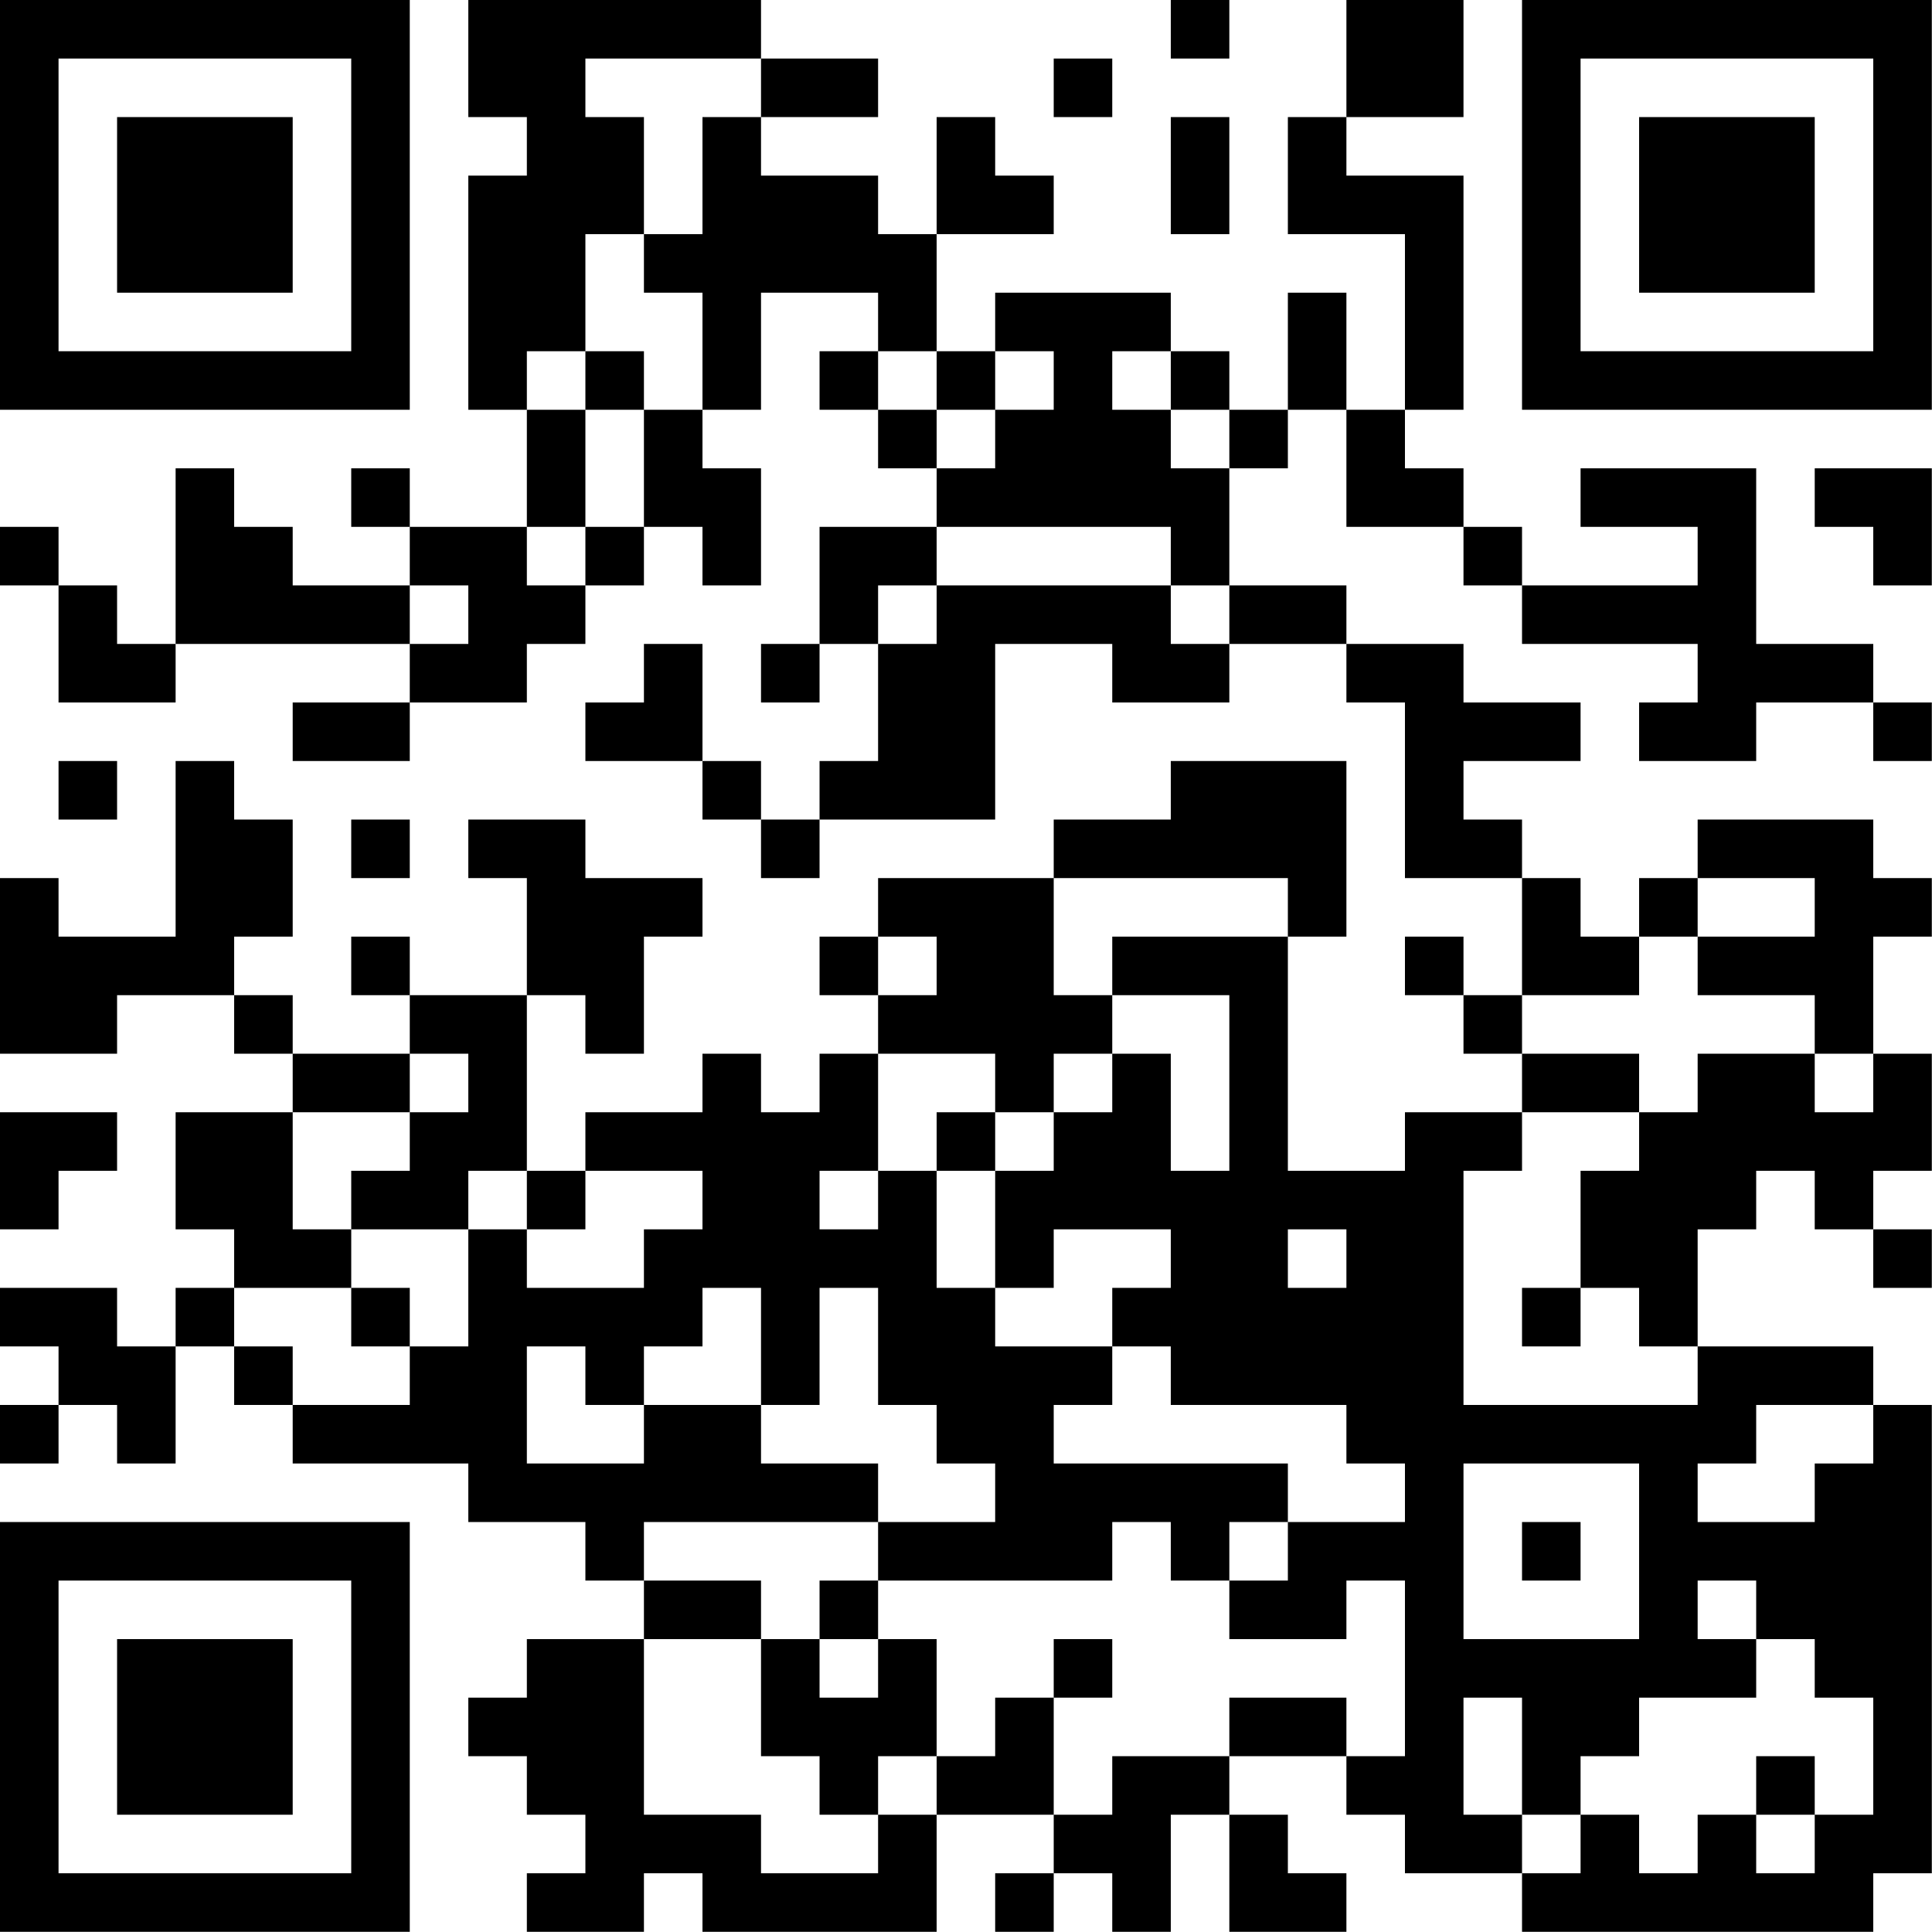 <?xml version="1.0" encoding="UTF-8"?>
<svg xmlns="http://www.w3.org/2000/svg" version="1.1" width="100" height="100" viewBox="0 0 100 100"><rect x="0" y="0" width="100" height="100" fill="#ffffff"/><g transform="scale(3.03)"><g transform="translate(0,0)"><path fill-rule="evenodd" d="M8 0L8 2L9 2L9 3L8 3L8 7L9 7L9 9L7 9L7 8L6 8L6 9L7 9L7 10L5 10L5 9L4 9L4 8L3 8L3 11L2 11L2 10L1 10L1 9L0 9L0 10L1 10L1 12L3 12L3 11L7 11L7 12L5 12L5 13L7 13L7 12L9 12L9 11L10 11L10 10L11 10L11 9L12 9L12 10L13 10L13 8L12 8L12 7L13 7L13 5L15 5L15 6L14 6L14 7L15 7L15 8L16 8L16 9L14 9L14 11L13 11L13 12L14 12L14 11L15 11L15 13L14 13L14 14L13 14L13 13L12 13L12 11L11 11L11 12L10 12L10 13L12 13L12 14L13 14L13 15L14 15L14 14L17 14L17 11L19 11L19 12L21 12L21 11L23 11L23 12L24 12L24 15L26 15L26 17L25 17L25 16L24 16L24 17L25 17L25 18L26 18L26 19L24 19L24 20L22 20L22 16L23 16L23 13L20 13L20 14L18 14L18 15L15 15L15 16L14 16L14 17L15 17L15 18L14 18L14 19L13 19L13 18L12 18L12 19L10 19L10 20L9 20L9 17L10 17L10 18L11 18L11 16L12 16L12 15L10 15L10 14L8 14L8 15L9 15L9 17L7 17L7 16L6 16L6 17L7 17L7 18L5 18L5 17L4 17L4 16L5 16L5 14L4 14L4 13L3 13L3 16L1 16L1 15L0 15L0 18L2 18L2 17L4 17L4 18L5 18L5 19L3 19L3 21L4 21L4 22L3 22L3 23L2 23L2 22L0 22L0 23L1 23L1 24L0 24L0 25L1 25L1 24L2 24L2 25L3 25L3 23L4 23L4 24L5 24L5 25L8 25L8 26L10 26L10 27L11 27L11 28L9 28L9 29L8 29L8 30L9 30L9 31L10 31L10 32L9 32L9 33L11 33L11 32L12 32L12 33L16 33L16 31L18 31L18 32L17 32L17 33L18 33L18 32L19 32L19 33L20 33L20 31L21 31L21 33L23 33L23 32L22 32L22 31L21 31L21 30L23 30L23 31L24 31L24 32L26 32L26 33L32 33L32 32L33 32L33 24L32 24L32 23L29 23L29 21L30 21L30 20L31 20L31 21L32 21L32 22L33 22L33 21L32 21L32 20L33 20L33 18L32 18L32 16L33 16L33 15L32 15L32 14L29 14L29 15L28 15L28 16L27 16L27 15L26 15L26 14L25 14L25 13L27 13L27 12L25 12L25 11L23 11L23 10L21 10L21 8L22 8L22 7L23 7L23 9L25 9L25 10L26 10L26 11L29 11L29 12L28 12L28 13L30 13L30 12L32 12L32 13L33 13L33 12L32 12L32 11L30 11L30 8L27 8L27 9L29 9L29 10L26 10L26 9L25 9L25 8L24 8L24 7L25 7L25 3L23 3L23 2L25 2L25 0L23 0L23 2L22 2L22 4L24 4L24 7L23 7L23 5L22 5L22 7L21 7L21 6L20 6L20 5L17 5L17 6L16 6L16 4L18 4L18 3L17 3L17 2L16 2L16 4L15 4L15 3L13 3L13 2L15 2L15 1L13 1L13 0ZM20 0L20 1L21 1L21 0ZM10 1L10 2L11 2L11 4L10 4L10 6L9 6L9 7L10 7L10 9L9 9L9 10L10 10L10 9L11 9L11 7L12 7L12 5L11 5L11 4L12 4L12 2L13 2L13 1ZM18 1L18 2L19 2L19 1ZM20 2L20 4L21 4L21 2ZM10 6L10 7L11 7L11 6ZM15 6L15 7L16 7L16 8L17 8L17 7L18 7L18 6L17 6L17 7L16 7L16 6ZM19 6L19 7L20 7L20 8L21 8L21 7L20 7L20 6ZM31 8L31 9L32 9L32 10L33 10L33 8ZM16 9L16 10L15 10L15 11L16 11L16 10L20 10L20 11L21 11L21 10L20 10L20 9ZM7 10L7 11L8 11L8 10ZM1 13L1 14L2 14L2 13ZM6 14L6 15L7 15L7 14ZM18 15L18 17L19 17L19 18L18 18L18 19L17 19L17 18L15 18L15 20L14 20L14 21L15 21L15 20L16 20L16 22L17 22L17 23L19 23L19 24L18 24L18 25L22 25L22 26L21 26L21 27L20 27L20 26L19 26L19 27L15 27L15 26L17 26L17 25L16 25L16 24L15 24L15 22L14 22L14 24L13 24L13 22L12 22L12 23L11 23L11 24L10 24L10 23L9 23L9 25L11 25L11 24L13 24L13 25L15 25L15 26L11 26L11 27L13 27L13 28L11 28L11 31L13 31L13 32L15 32L15 31L16 31L16 30L17 30L17 29L18 29L18 31L19 31L19 30L21 30L21 29L23 29L23 30L24 30L24 27L23 27L23 28L21 28L21 27L22 27L22 26L24 26L24 25L23 25L23 24L20 24L20 23L19 23L19 22L20 22L20 21L18 21L18 22L17 22L17 20L18 20L18 19L19 19L19 18L20 18L20 20L21 20L21 17L19 17L19 16L22 16L22 15ZM29 15L29 16L28 16L28 17L26 17L26 18L28 18L28 19L26 19L26 20L25 20L25 24L29 24L29 23L28 23L28 22L27 22L27 20L28 20L28 19L29 19L29 18L31 18L31 19L32 19L32 18L31 18L31 17L29 17L29 16L31 16L31 15ZM15 16L15 17L16 17L16 16ZM7 18L7 19L5 19L5 21L6 21L6 22L4 22L4 23L5 23L5 24L7 24L7 23L8 23L8 21L9 21L9 22L11 22L11 21L12 21L12 20L10 20L10 21L9 21L9 20L8 20L8 21L6 21L6 20L7 20L7 19L8 19L8 18ZM0 19L0 21L1 21L1 20L2 20L2 19ZM16 19L16 20L17 20L17 19ZM22 21L22 22L23 22L23 21ZM6 22L6 23L7 23L7 22ZM26 22L26 23L27 23L27 22ZM30 24L30 25L29 25L29 26L31 26L31 25L32 25L32 24ZM25 25L25 28L28 28L28 25ZM26 26L26 27L27 27L27 26ZM14 27L14 28L13 28L13 30L14 30L14 31L15 31L15 30L16 30L16 28L15 28L15 27ZM29 27L29 28L30 28L30 29L28 29L28 30L27 30L27 31L26 31L26 29L25 29L25 31L26 31L26 32L27 32L27 31L28 31L28 32L29 32L29 31L30 31L30 32L31 32L31 31L32 31L32 29L31 29L31 28L30 28L30 27ZM14 28L14 29L15 29L15 28ZM18 28L18 29L19 29L19 28ZM30 30L30 31L31 31L31 30ZM0 0L0 7L7 7L7 0ZM1 1L1 6L6 6L6 1ZM2 2L2 5L5 5L5 2ZM26 0L26 7L33 7L33 0ZM27 1L27 6L32 6L32 1ZM28 2L28 5L31 5L31 2ZM0 26L0 33L7 33L7 26ZM1 27L1 32L6 32L6 27ZM2 28L2 31L5 31L5 28Z" fill="#000000"/></g></g></svg>
